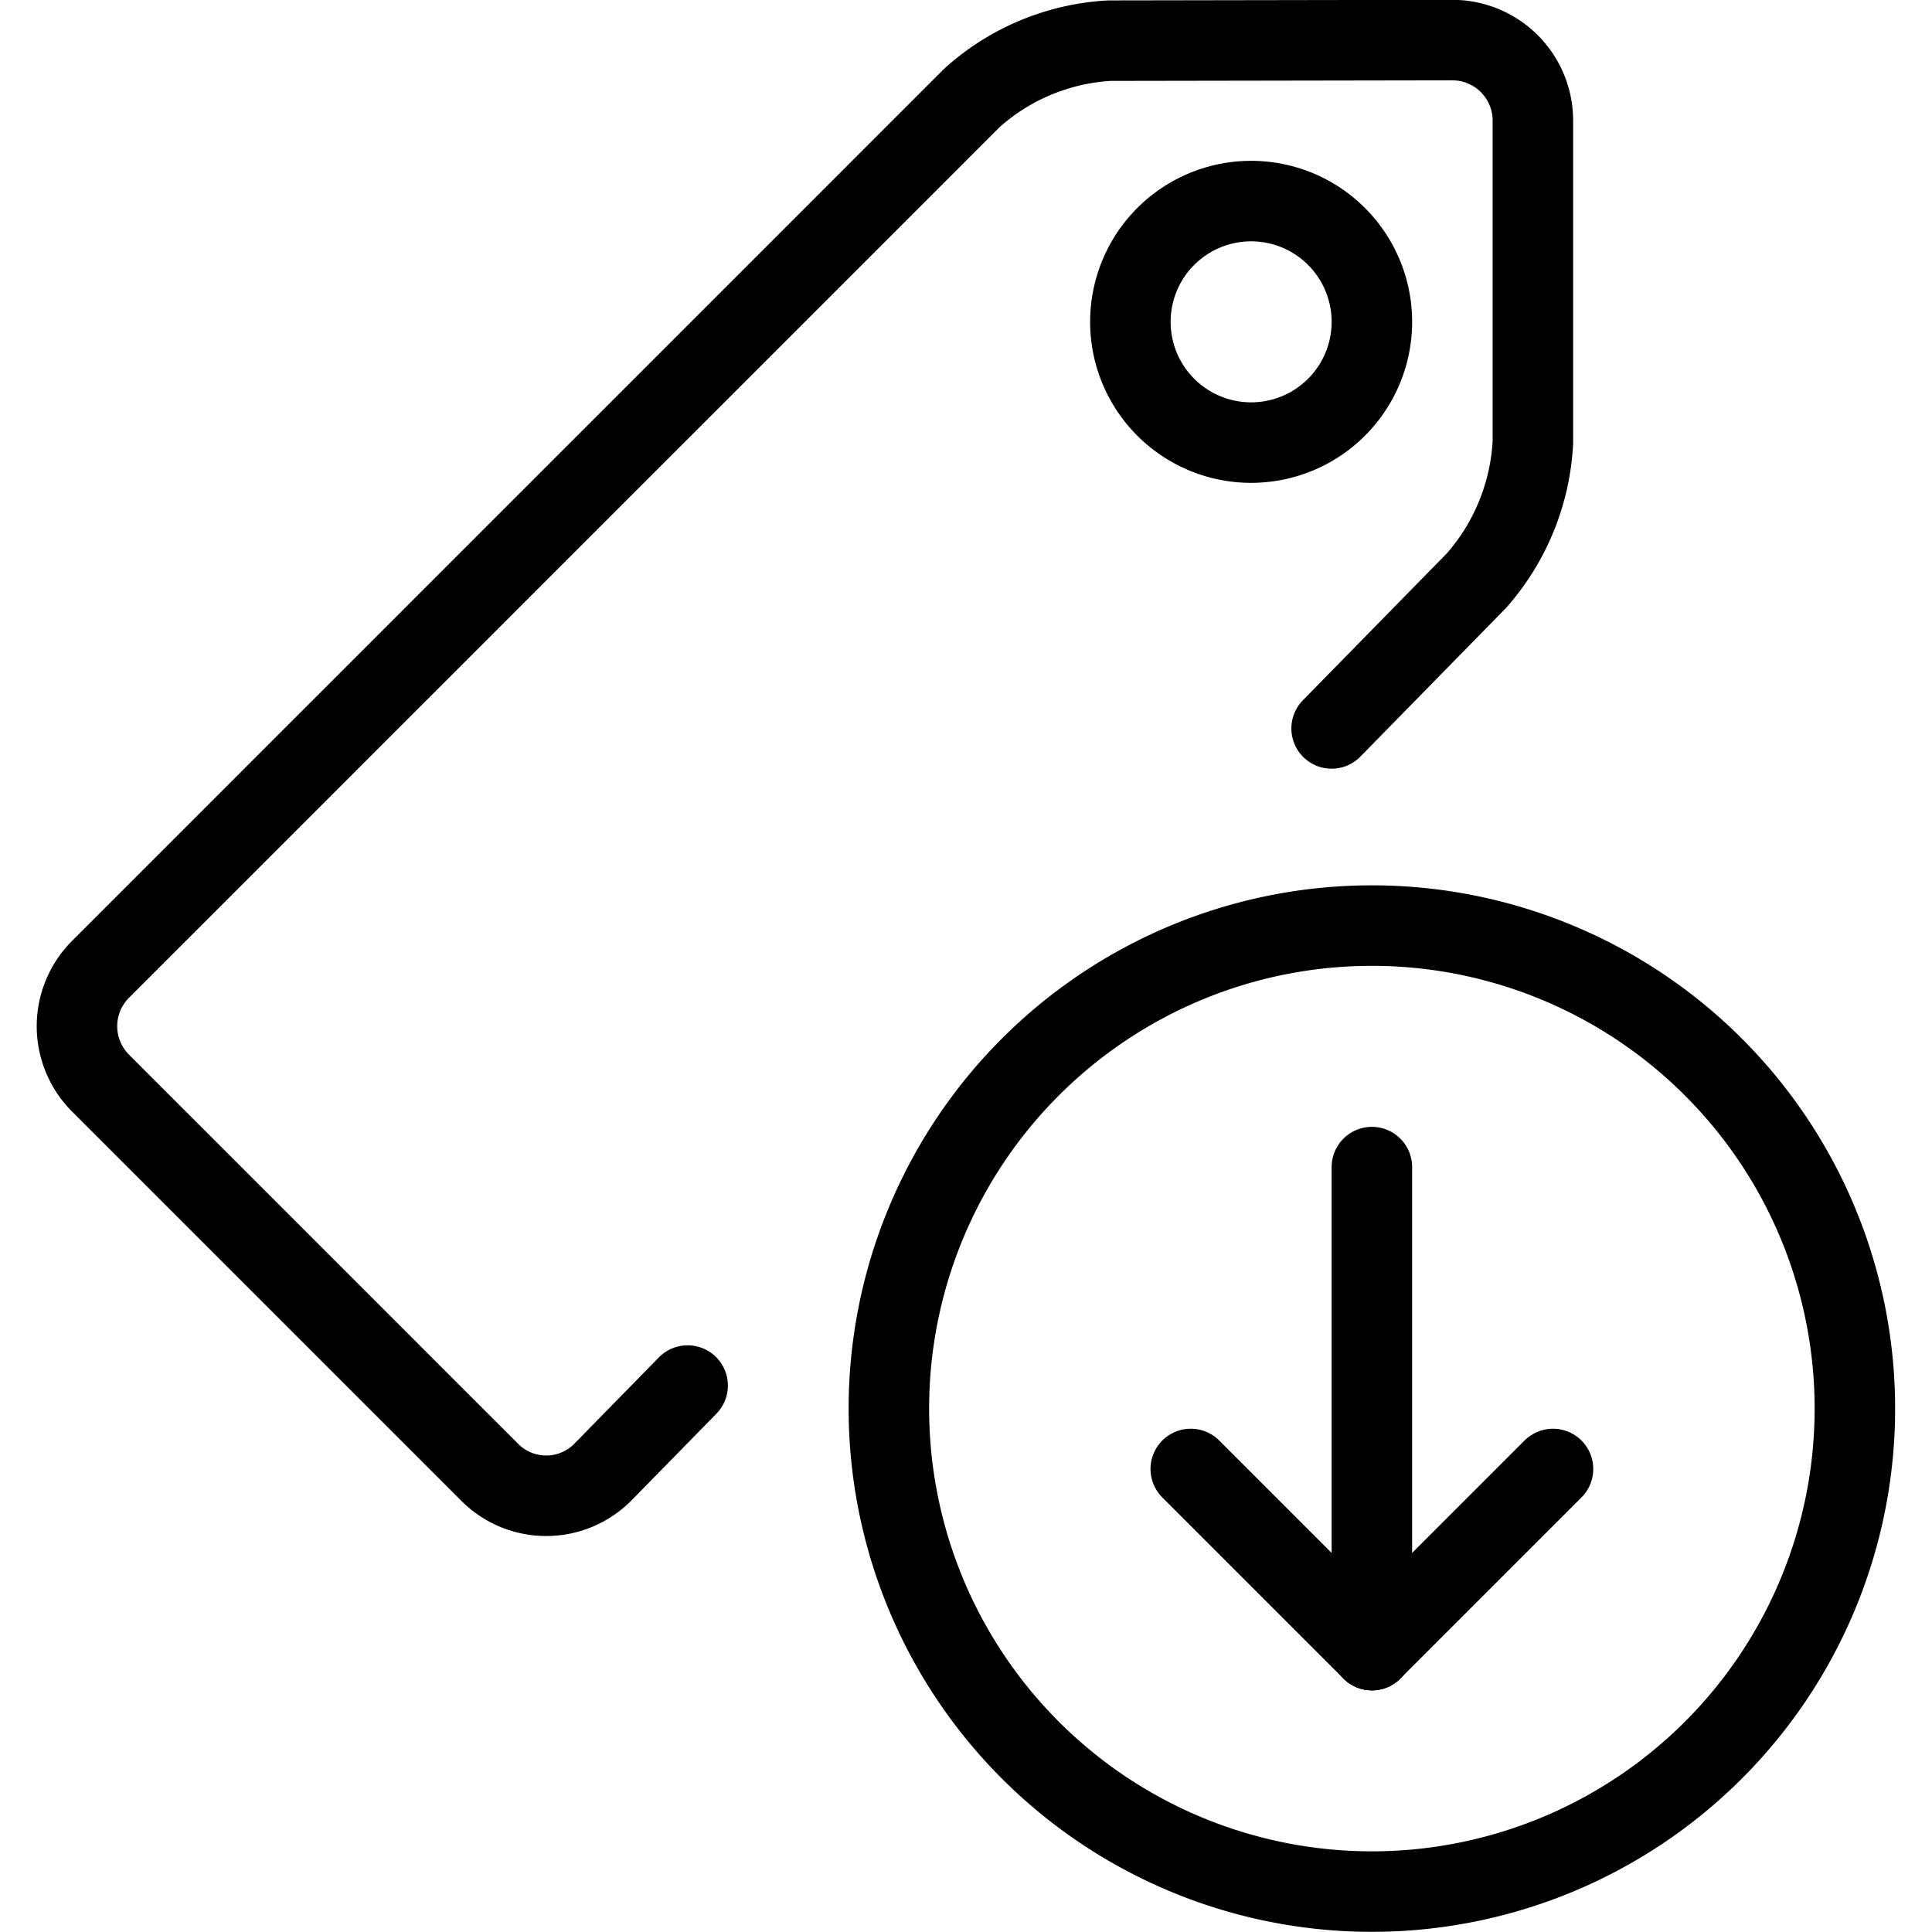 <svg viewBox="0 0 24 24" xmlns="http://www.w3.org/2000/svg"><g transform="matrix(1,0,0,1,0,0)"><path d="M16.542,9.049l1.8-1.837a2.824,2.824,0,0,0,.7-1.714v-4a1,1,0,0,0-1-1L13.784.505a2.789,2.789,0,0,0-1.707.708L1.249,12.041a1,1,0,0,0,0,1.414l4.836,4.836a.99.99,0,0,0,1.407-.007l1.05-1.072" fill="none" stroke="#000000" stroke-linecap="round" stroke-linejoin="round"></path><path d="M14.042 3.998 A1.500 1.500 0 1 0 17.042 3.998 A1.500 1.500 0 1 0 14.042 3.998 Z" fill="none" stroke="#000000" stroke-linecap="round" stroke-linejoin="round"></path><path d="M11.042 17.498 A6.000 6.000 0 1 0 23.042 17.498 A6.000 6.000 0 1 0 11.042 17.498 Z" fill="none" stroke="#000000" stroke-linecap="round" stroke-linejoin="round"></path><path d="M17.042 14.498L17.042 20.498" fill="none" stroke="#000000" stroke-linecap="round" stroke-linejoin="round"></path><path d="M17.042 20.498L14.792 18.248" fill="none" stroke="#000000" stroke-linecap="round" stroke-linejoin="round"></path><path d="M17.042 20.498L19.292 18.248" fill="none" stroke="#000000" stroke-linecap="round" stroke-linejoin="round"></path></g></svg>